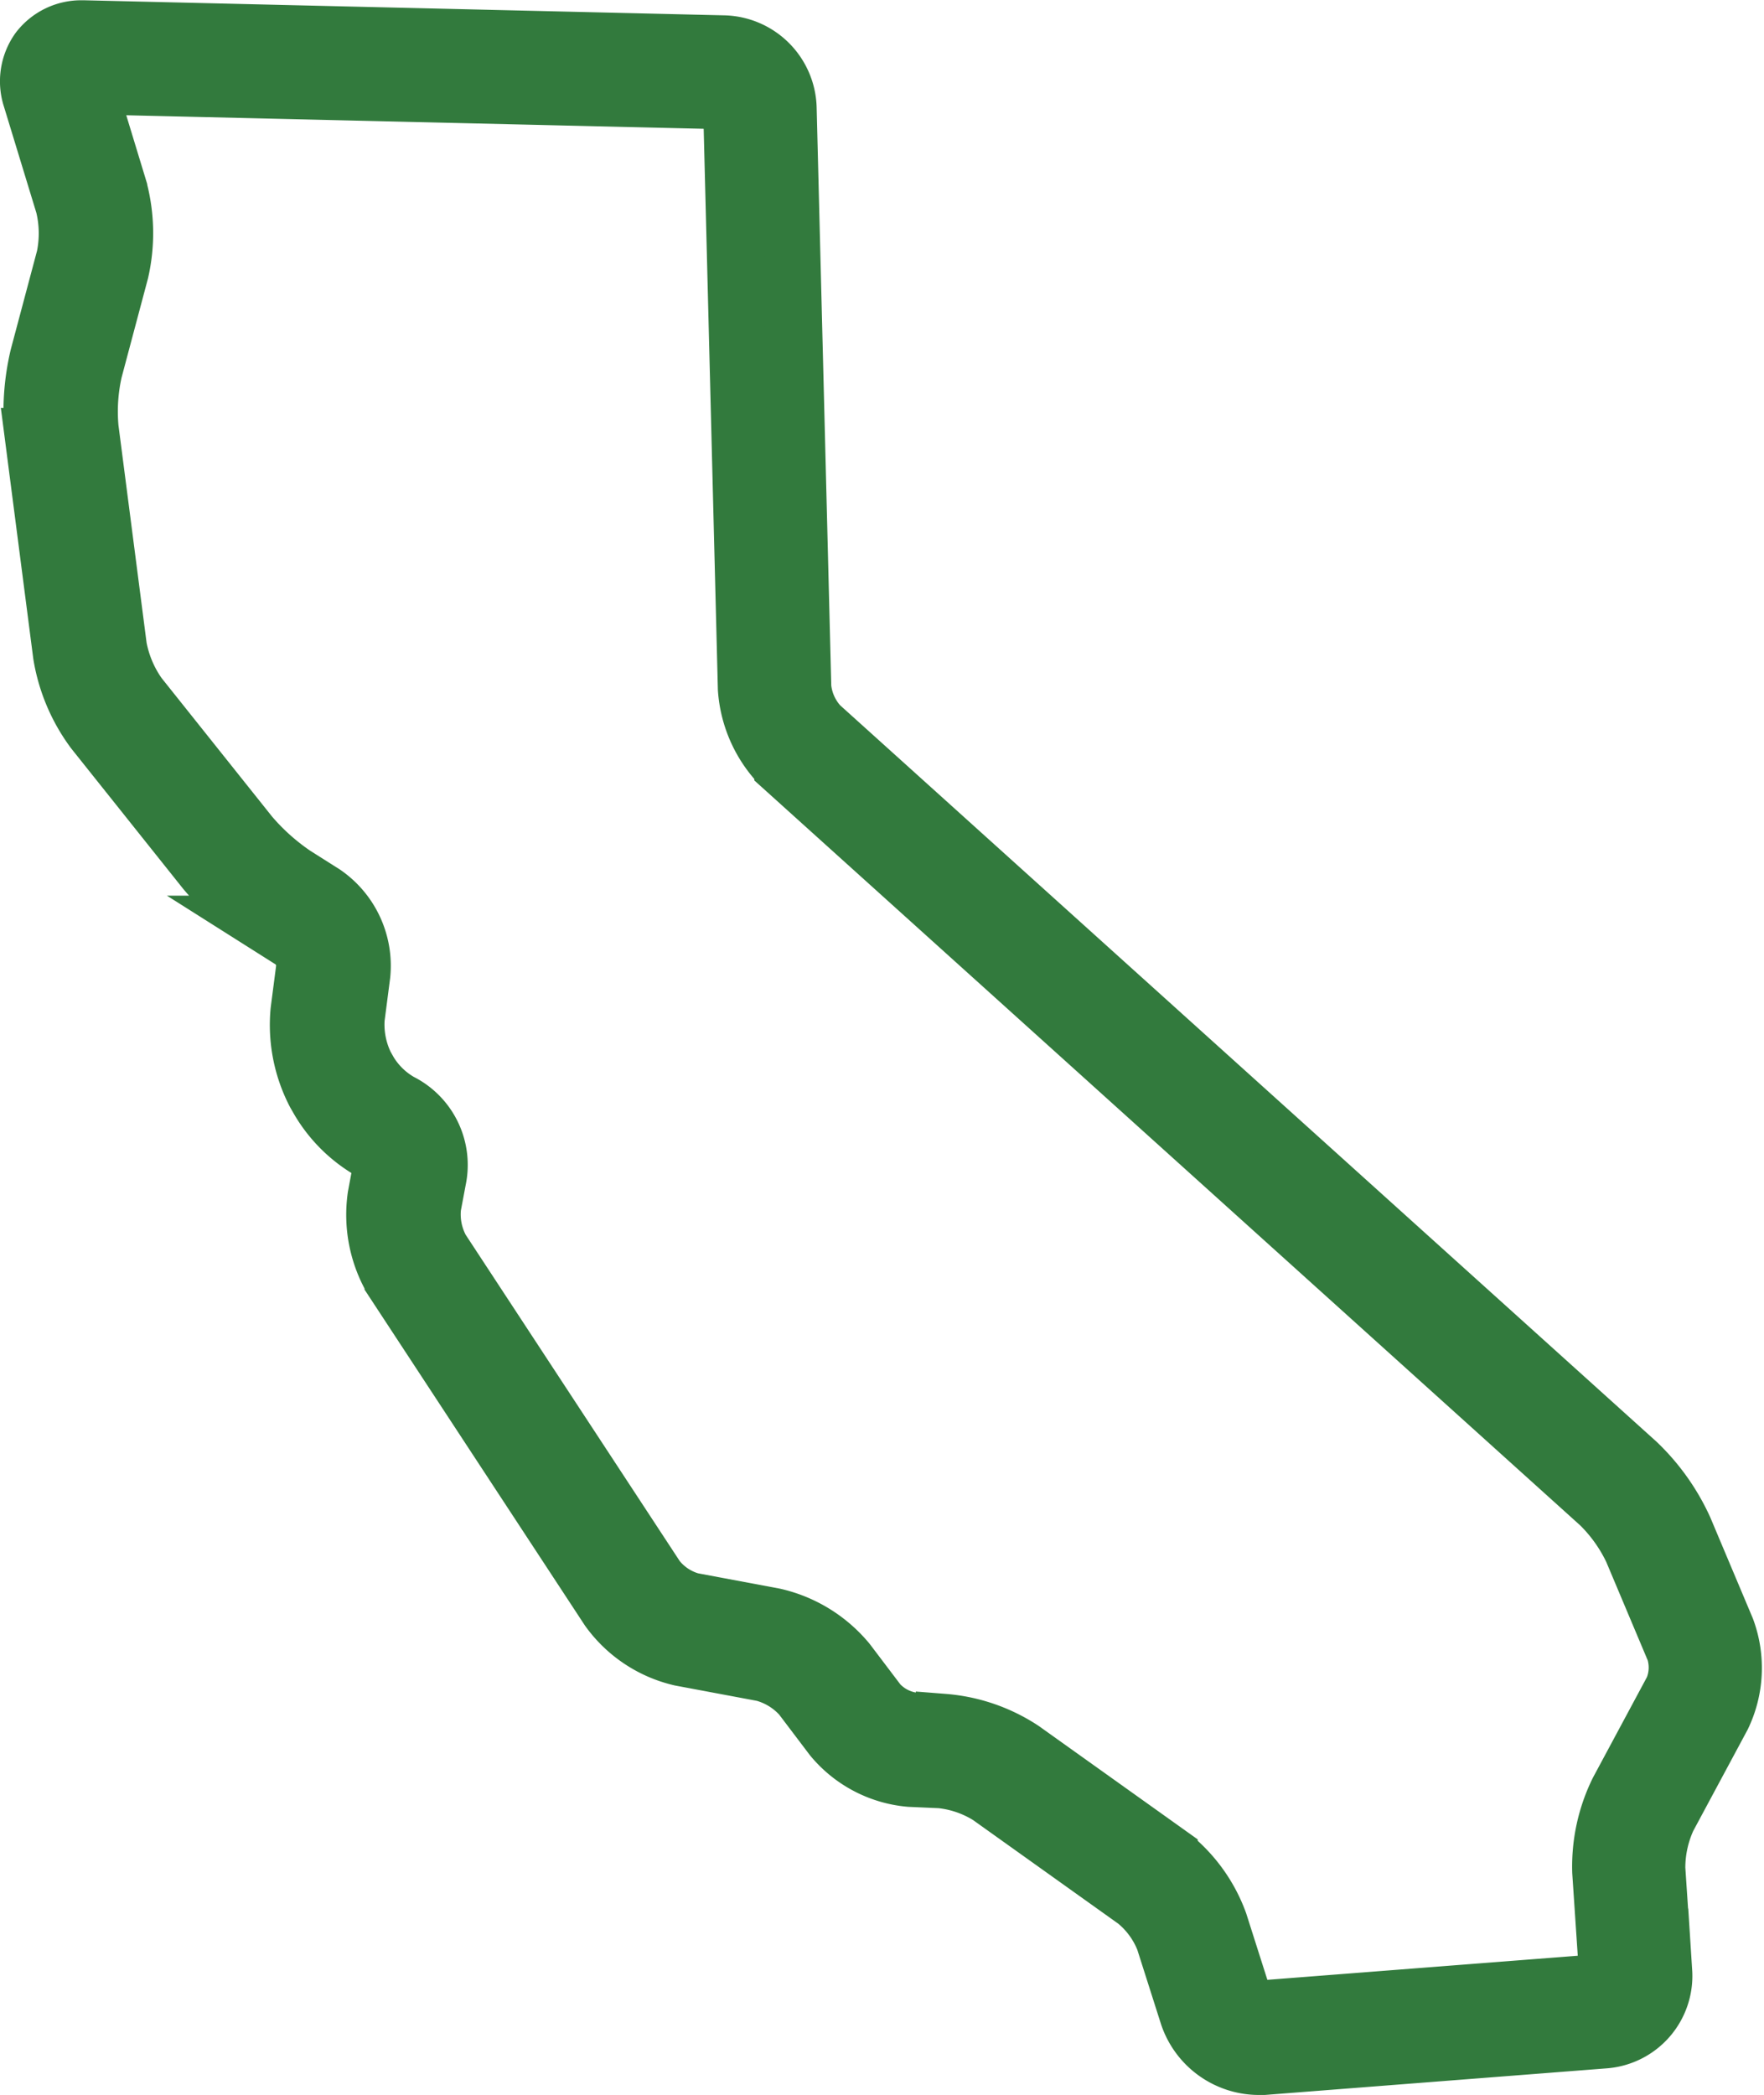 <?xml version="1.0" encoding="UTF-8"?> <svg xmlns="http://www.w3.org/2000/svg" width="31.144" height="36.986" viewBox="0 0 31.144 36.986"><defs><style>.a{fill:#327a3d;stroke:#327a3d;stroke-miterlimit:10;stroke-width:0.986px;}</style></defs><g transform="translate(-308.633 -771.762)"><g transform="translate(309.132 772.255)"><path class="a" d="M330.846,808.255a1.33,1.33,0,0,1-1.243-.9l-.426-1.337a1.675,1.675,0,0,0-.5-.685l-2.591-1.849a1.977,1.977,0,0,0-.844-.291l-.544-.024a2.016,2.016,0,0,1-1.378-.724l-.549-.725a1.362,1.362,0,0,0-.665-.411l-1.457-.273a2.186,2.186,0,0,1-1.282-.854l-3.805-5.8a2.292,2.292,0,0,1-.3-1.5l.089-.478a.3.3,0,0,0-.065-.246,2.513,2.513,0,0,1-1.023-.953l-.072-.125a2.638,2.638,0,0,1-.289-1.473l.1-.771a.545.545,0,0,0-.2-.439l-.52-.329a4.931,4.931,0,0,1-1.035-.928l-1.966-2.465a3.106,3.106,0,0,1-.572-1.351l-.5-3.866a4.237,4.237,0,0,1,.093-1.409l.466-1.75a2.086,2.086,0,0,0-.016-.905l-.577-1.891a.968.968,0,0,1,.13-.867.958.958,0,0,1,.784-.376h.028l11.305.266a1.177,1.177,0,0,1,1.136,1.134l.259,10.24a1.147,1.147,0,0,0,.3.663l14.429,13.015a3.785,3.785,0,0,1,.829,1.166l.747,1.773a1.99,1.99,0,0,1-.073,1.557l-.963,1.793a2.08,2.08,0,0,0-.191.883l.122,1.824a1.143,1.143,0,0,1-1.048,1.212l-6.04.47C330.907,808.254,330.876,808.255,330.846,808.255Zm-20.654-34.967.548,1.8a3.056,3.056,0,0,1,.027,1.471l-.466,1.75a3.247,3.247,0,0,0-.067,1.012l.5,3.866a2.134,2.134,0,0,0,.356.84l1.966,2.465a3.922,3.922,0,0,0,.781.7l.52.329a1.564,1.564,0,0,1,.675,1.447l-.1.771a1.617,1.617,0,0,0,.161.822l.071.125a1.521,1.521,0,0,0,.54.522,1.252,1.252,0,0,1,.667,1.38l-.09.478a1.278,1.278,0,0,0,.149.747l3.805,5.8a1.17,1.17,0,0,0,.61.406l1.457.273a2.366,2.366,0,0,1,1.3.8l.549.725a1,1,0,0,0,.6.317l.544.025a2.959,2.959,0,0,1,1.4.482l2.591,1.849a2.691,2.691,0,0,1,.882,1.21l.426,1.337a.316.316,0,0,0,.262.184h.01l6.04-.469a.113.113,0,0,0,.1-.117l-.122-1.824a3.041,3.041,0,0,1,.311-1.439l.963-1.793a.975.975,0,0,0,.031-.67l-.747-1.773a2.829,2.829,0,0,0-.569-.8l-14.429-13.015a2.17,2.17,0,0,1-.644-1.4l-.259-10.24a.142.142,0,0,0-.131-.13Z" transform="translate(-309.132 -772.255)"></path></g></g></svg> 